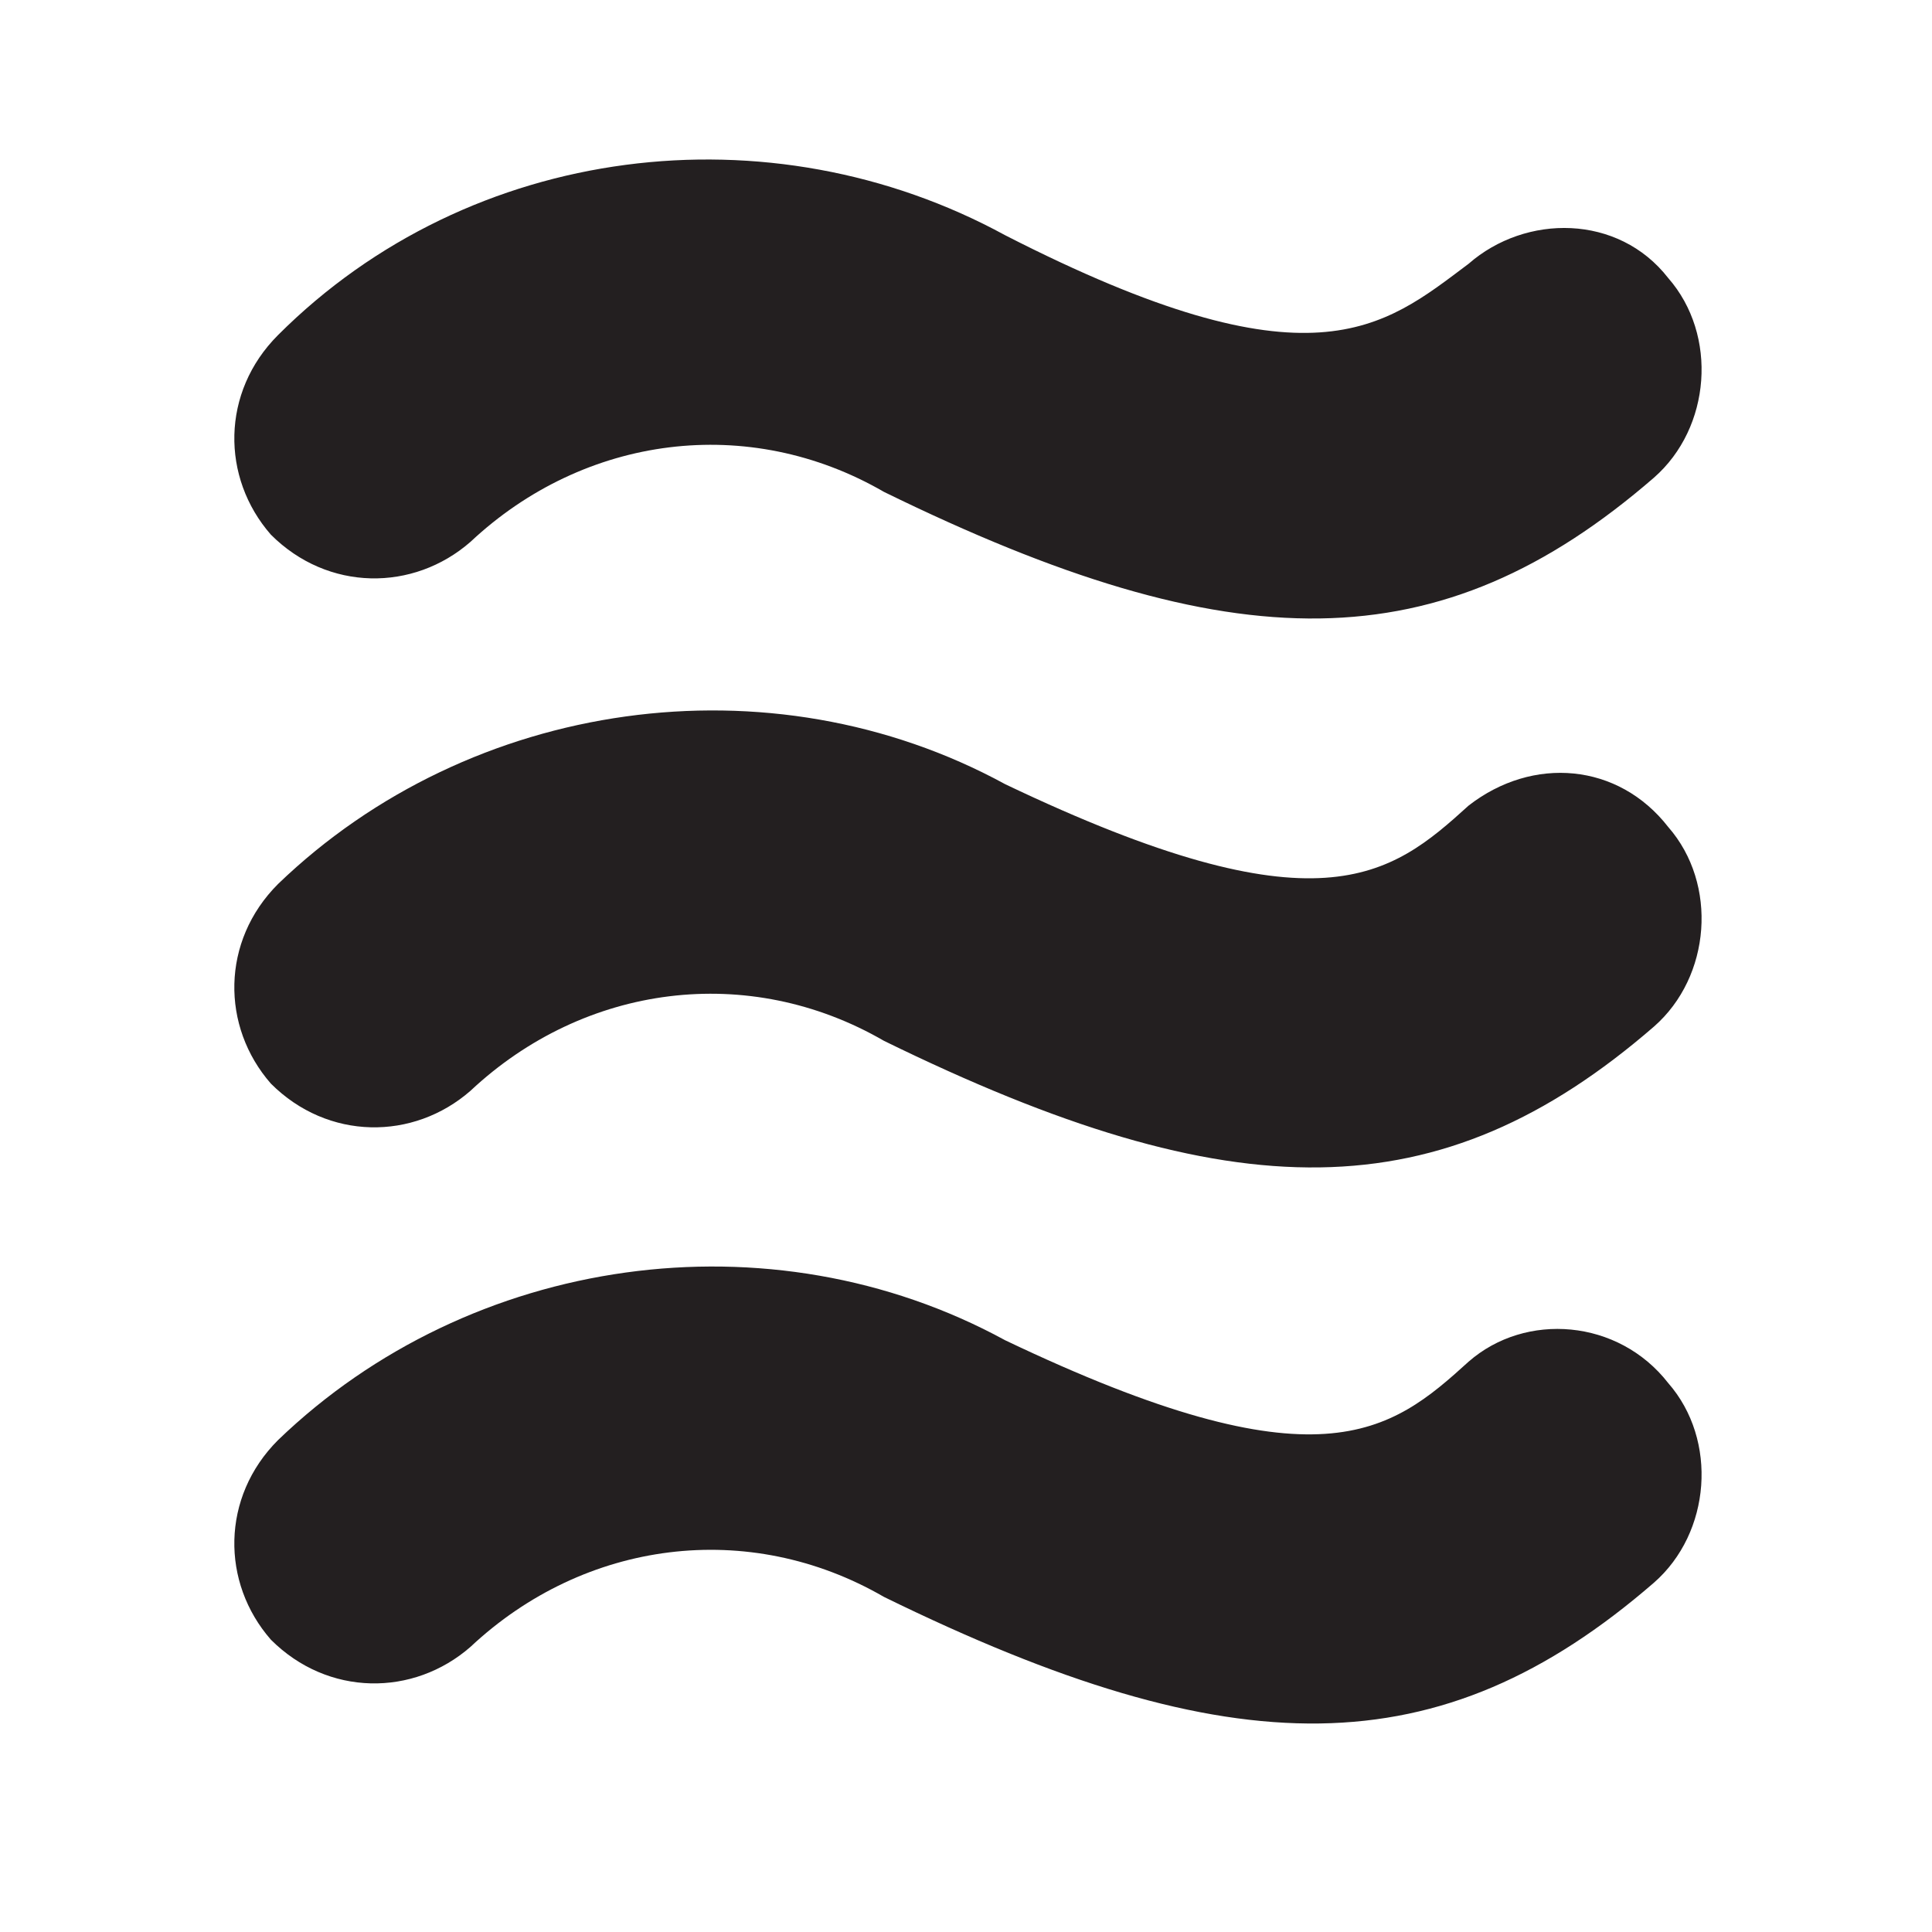 <?xml version="1.0" encoding="UTF-8"?> <svg xmlns="http://www.w3.org/2000/svg" viewBox="0 0 27.1 27.1"><path d="M20.6 19.1c-1.1 1-2.1 1.8-6.5-.3-3.3-1.8-7.5-1.2-10.2 1.4-.8.8-.8 2-.1 2.8.8.8 2 .8 2.8.1 1.6-1.5 3.9-1.8 5.8-.7 4.9 2.4 7.8 2.4 10.8-.2.8-.7.9-2 .2-2.8-.7-.9-2-1-2.8-.3zm0-7.8c-1.1 1-2.1 1.8-6.5-.3-3.3-1.8-7.5-1.2-10.2 1.4-.8.8-.8 2-.1 2.8.8.8 2 .8 2.8.1 1.6-1.5 3.9-1.8 5.8-.7 4.9 2.4 7.8 2.4 10.8-.2.8-.7.9-2 .2-2.8-.7-.9-1.9-1-2.8-.3zm0-7.6c-1.2.9-2.2 1.8-6.5-.4C10.8 1.5 6.6 2 3.9 4.7c-.8.8-.8 2-.1 2.8.8.8 2 .8 2.8.1 1.6-1.5 3.9-1.8 5.8-.7 4.9 2.4 7.8 2.4 10.8-.2.8-.7.9-2 .2-2.8-.7-.9-2-.9-2.8-.2z" fill="#231f20"></path></svg> 
